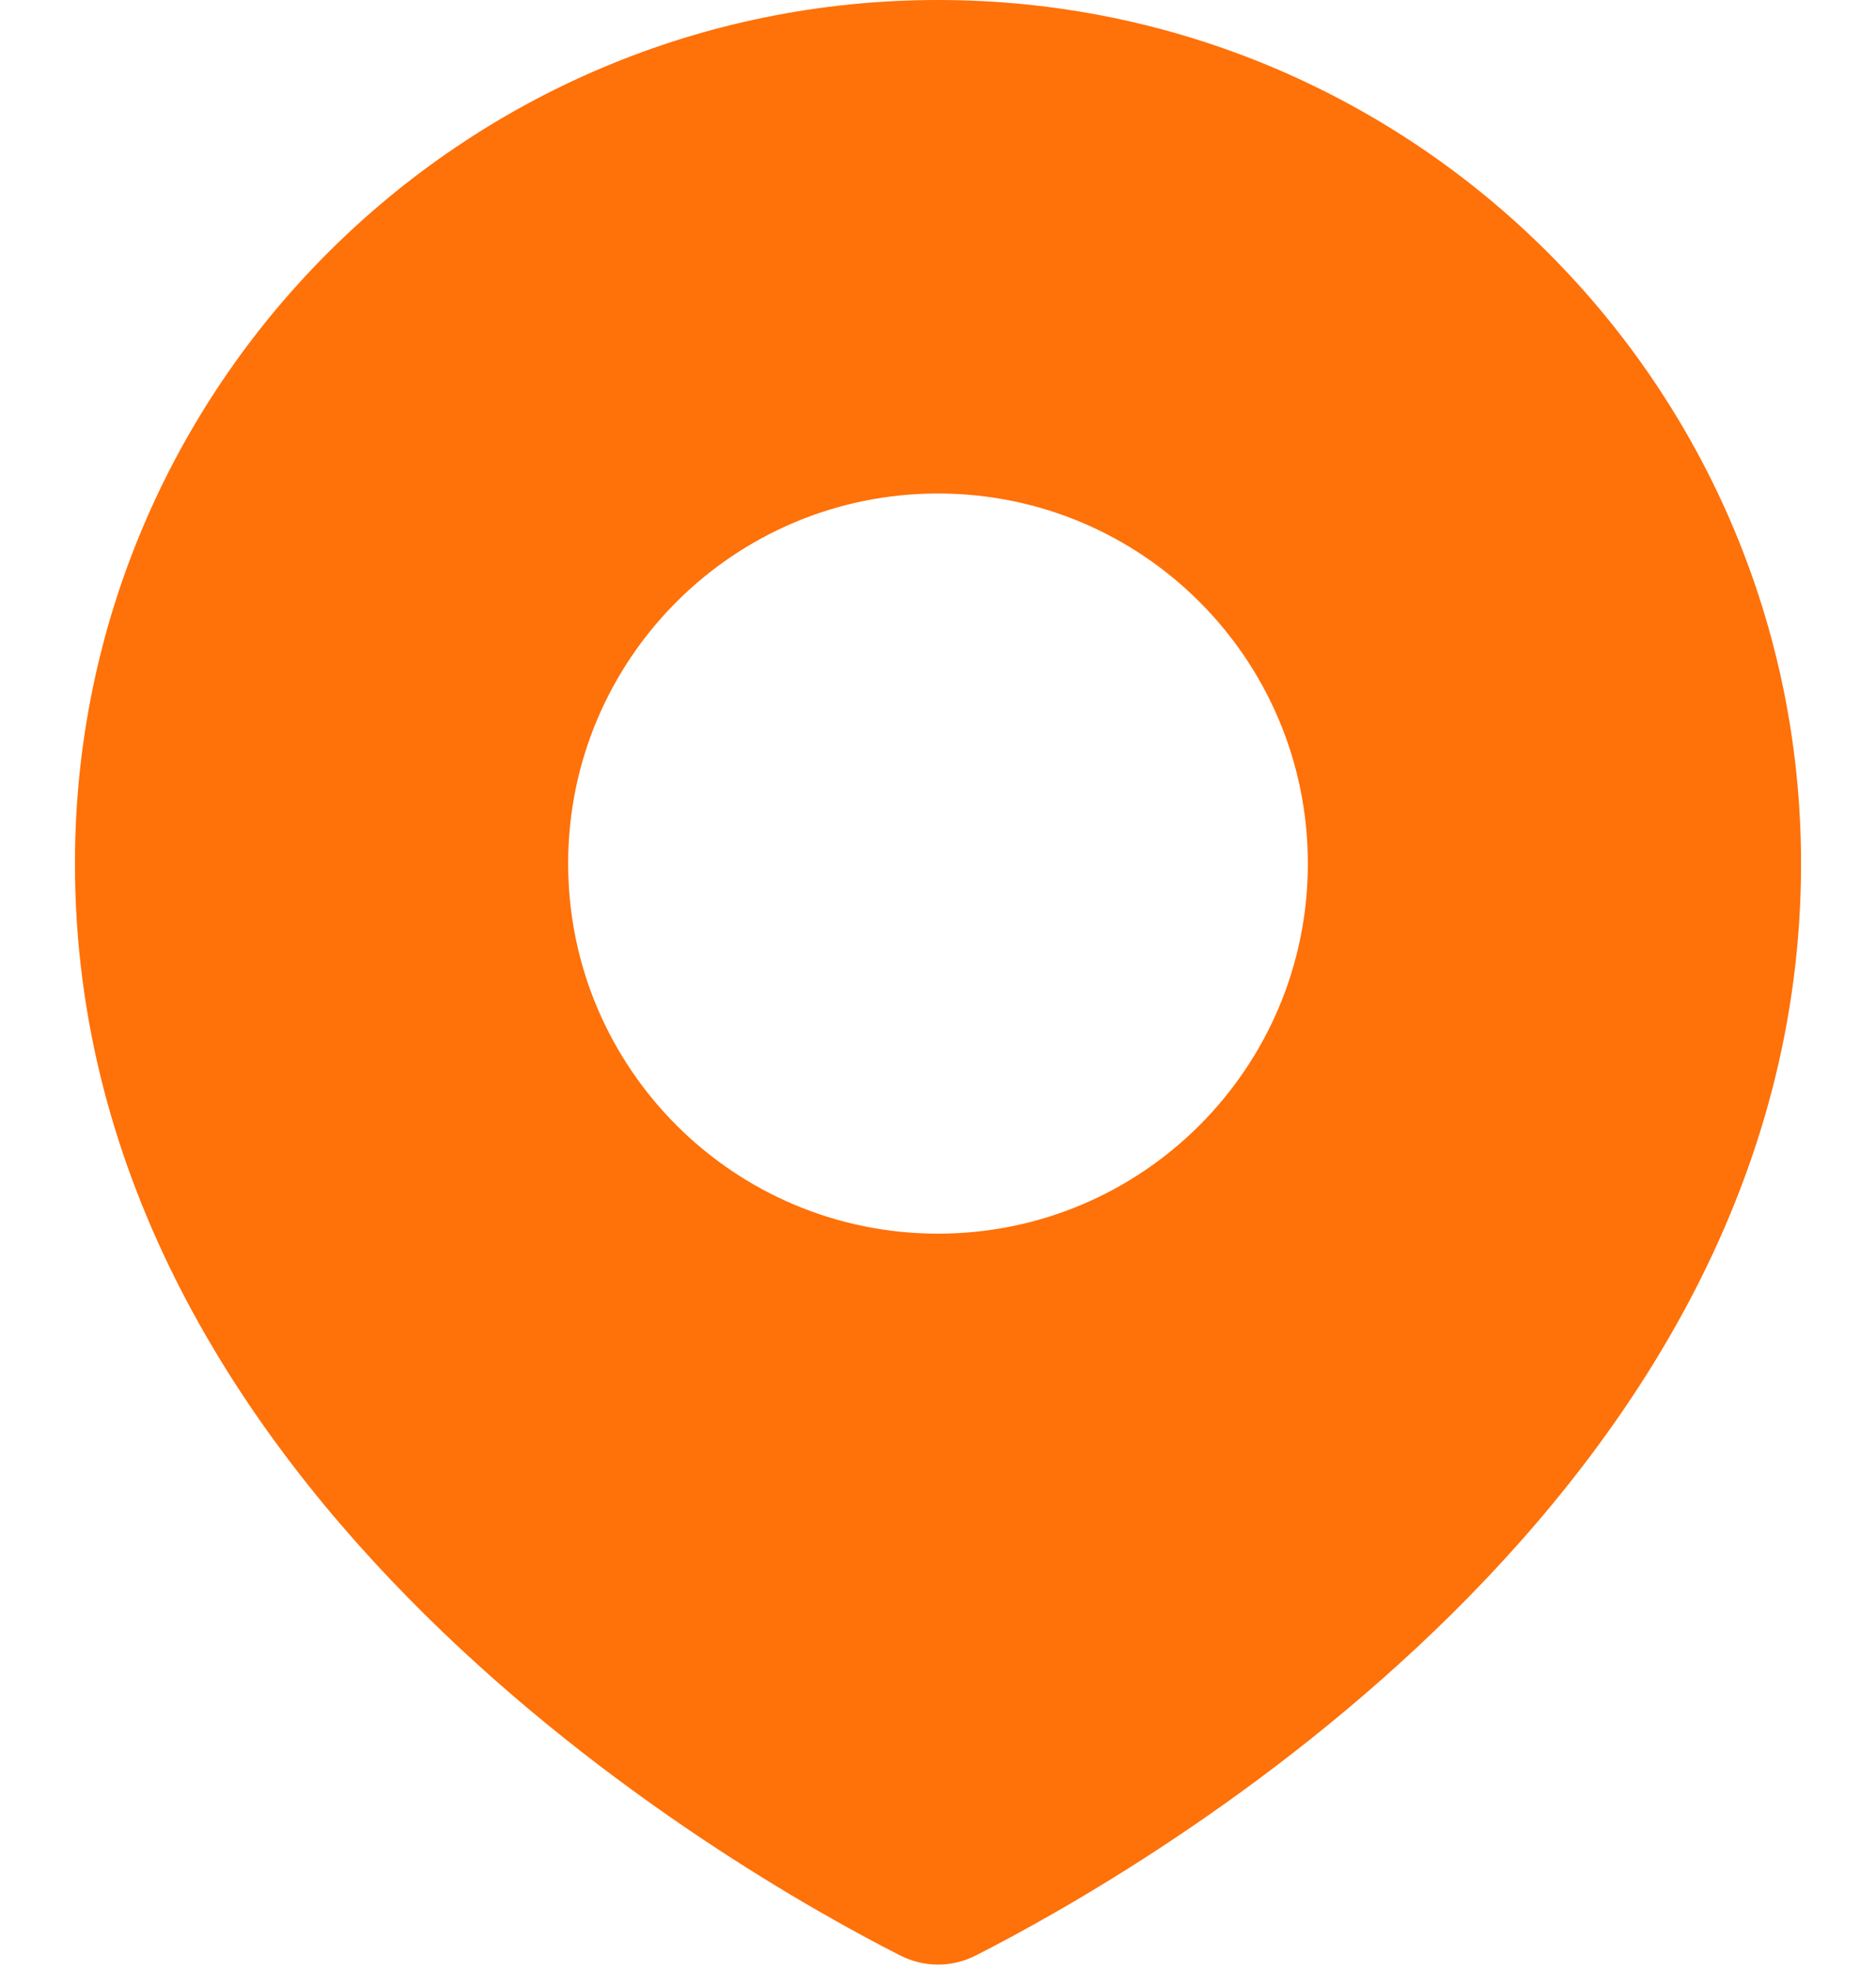 <svg width="20" height="21" viewBox="0 0 20 21" fill="none" xmlns="http://www.w3.org/2000/svg">
<path fill-rule="evenodd" clip-rule="evenodd" d="M10.402 20.835C12.174 19.935 19.201 15.939 19.201 9.201C19.201 4.119 15.081 0 10 0C4.918 0 0.799 4.119 0.799 9.201C0.799 15.939 7.826 19.935 9.598 20.835C9.852 20.964 10.148 20.964 10.402 20.835ZM10 13.144C12.178 13.144 13.943 11.379 13.943 9.201C13.943 7.023 12.178 5.258 10 5.258C7.822 5.258 6.057 7.023 6.057 9.201C6.057 11.379 7.822 13.144 10 13.144Z" fill="#FF7109"/>
</svg>
